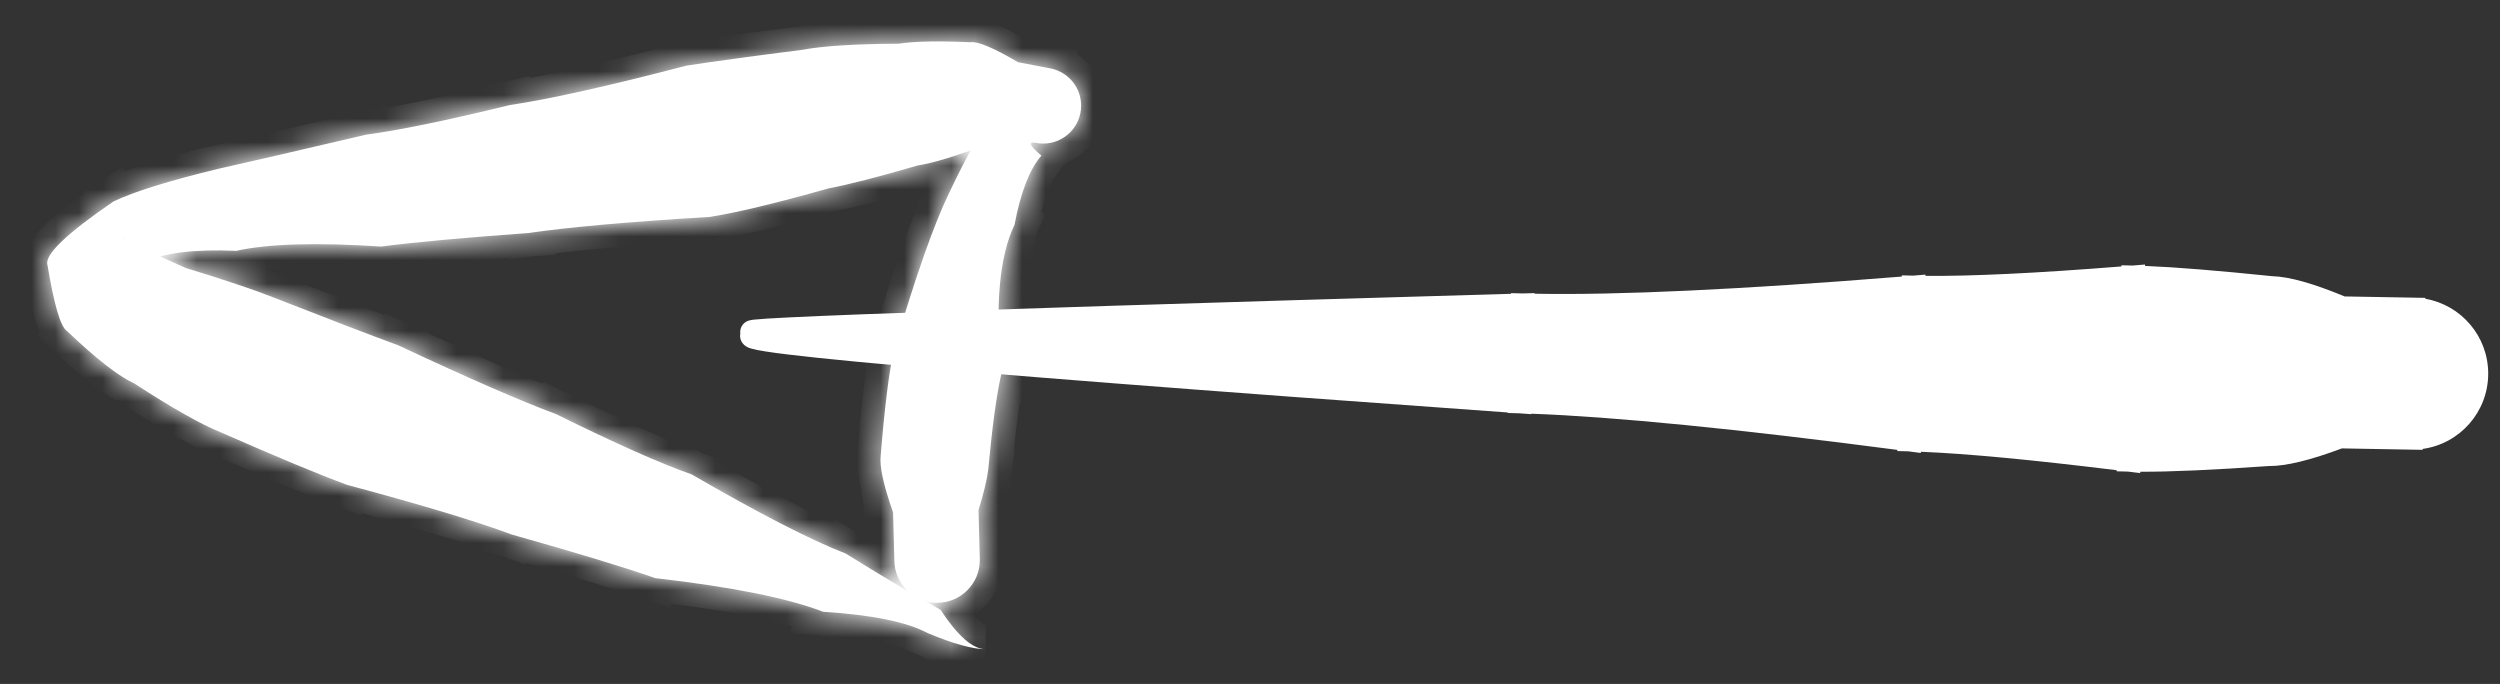 <svg width="106" height="29" viewBox="0 0 106 29" fill="none" xmlns="http://www.w3.org/2000/svg">
  <rect x="0" y="0" width="106" height="29" fill="#333333" stroke="none"/>
  <path d="M63.927 17.489L63.926 17.511L64.415 17.524L64.925 17.561L64.926 17.541C68.46 17.672 73.63 18.182 80.446 19.075L80.445 19.125L80.918 19.137L81.443 19.206L81.445 19.155C83.381 19.233 86.146 19.493 89.748 19.937L89.747 19.984L90.222 19.995L90.746 20.061L90.747 20.002C92.048 20.006 93.865 19.924 96.192 19.76C96.94 19.768 97.99 19.5 99.298 19.012L102.211 19.064C102.217 19.064 102.222 19.064 102.228 19.064L102.72 19.073L102.721 19.034C104.291 18.818 105.5 17.471 105.5 15.842C105.5 14.252 104.349 12.931 102.834 12.668L102.835 12.629L102.344 12.621C102.339 12.62 102.333 12.62 102.328 12.62L99.413 12.569C98.124 12.035 97.085 11.729 96.338 11.71C94.041 11.473 92.242 11.327 90.948 11.275L90.95 11.216L90.422 11.259L89.949 11.248L89.948 11.297C86.34 11.584 83.573 11.716 81.638 11.697L81.639 11.644L81.111 11.687L80.638 11.675L80.637 11.726C73.789 12.278 68.603 12.52 65.069 12.454L65.069 12.428L64.554 12.442L64.069 12.429L64.068 12.457C50.734 12.843 41.54 13.134 36.486 13.329C33.942 13.427 32.422 13.501 31.963 13.553C31.909 13.559 31.841 13.568 31.783 13.583C31.767 13.587 31.739 13.594 31.708 13.607L31.706 13.607C31.688 13.615 31.602 13.649 31.524 13.73C31.479 13.778 31.407 13.872 31.389 14.013C31.383 14.059 31.384 14.103 31.389 14.144C31.372 14.235 31.38 14.326 31.409 14.409C31.469 14.581 31.6 14.665 31.632 14.685C31.72 14.741 31.82 14.771 31.877 14.787C32.136 14.859 32.656 14.939 33.391 15.028C34.141 15.12 35.155 15.226 36.429 15.347C41.467 15.825 50.635 16.54 63.927 17.489Z" fill="white" />
  <mask id="path-2-outside-1" maskUnits="userSpaceOnUse" x="0.84" y="0.526" width="46" height="28" fill="black">
    <path d="M41.795 27.526C41.248 27.526 40.609 26.968 39.877 25.852L39.341 26.847C40.431 27.3 41.248 27.526 41.795 27.526ZM39.877 25.852C38.998 25.379 37.658 24.585 35.858 23.471L34.899 25.939C36.981 26.071 38.462 26.373 39.341 26.847L39.877 25.852ZM35.858 23.471C34.375 22.895 32.197 21.776 29.324 20.114L27.783 24.512C31.044 24.887 33.416 25.363 34.899 25.939L35.858 23.471ZM29.324 20.114C28.015 19.655 26.105 18.806 23.594 17.566L21.697 22.663C24.445 23.437 26.474 24.054 27.783 24.512L29.324 20.114ZM23.594 17.566C22.091 17.007 19.856 16.033 16.89 14.643L14.716 20.558C17.867 21.402 20.194 22.103 21.697 22.663L23.594 17.566ZM16.89 14.643C15.711 14.21 13.961 13.539 11.642 12.63L9.362 18.331C11.752 19.383 13.537 20.125 14.716 20.558L16.89 14.643ZM11.642 12.63C10.81 12.297 9.558 11.876 7.885 11.367L5.689 16.255C7.305 17.306 8.53 17.998 9.362 18.331L11.642 12.63ZM7.885 11.367C7.237 11.076 6.357 10.678 5.246 10.174L2.843 14.039C4.092 15.225 5.041 15.964 5.689 16.255L7.885 11.367ZM5.246 10.174C4.975 10.005 4.956 10.019 5.188 10.215L2.013 11.237C2.295 12.936 2.572 13.87 2.843 14.039L5.246 10.174ZM5.188 10.215C5.05 9.788 5.342 10.094 6.063 11.135L4.811 8.543C2.808 9.912 1.875 10.81 2.013 11.237L5.188 10.215ZM6.063 11.135C6.914 10.724 8.232 10.557 10.018 10.636L9.239 7.162C7.138 7.671 5.662 8.132 4.811 8.543L6.063 11.135ZM10.018 10.636C11.364 10.334 13.411 10.274 16.159 10.454L15.535 5.708C12.684 6.376 10.585 6.86 9.239 7.162L10.018 10.636ZM16.159 10.454C17.52 10.275 19.607 10.083 22.419 9.879L21.616 4.455C18.923 5.112 16.895 5.529 15.535 5.708L16.159 10.454ZM22.419 9.879C24.089 9.632 26.647 9.405 30.095 9.197L29.1 2.785C25.78 3.651 23.286 4.208 21.616 4.455L22.419 9.879ZM30.095 9.197C31.197 9.026 32.876 8.623 35.133 7.987L34.022 2.112C31.843 2.39 30.202 2.614 29.1 2.785L30.095 9.197ZM35.133 7.987C35.993 7.824 37.252 7.501 38.912 7.016L38.104 1.853C36.243 1.863 34.882 1.95 34.022 2.112L35.133 7.987ZM38.912 7.016C39.569 6.913 40.545 6.616 41.84 6.124L41.148 1.791C39.776 1.73 38.761 1.75 38.104 1.853L38.912 7.016ZM41.84 6.124C42.142 6.076 42.383 5.967 42.562 5.799L43.164 2.638C42.123 2.025 41.451 1.743 41.148 1.791L41.84 6.124L42.623 4.479C42.623 5.367 43.343 6.088 44.231 6.088C45.12 6.088 45.84 5.367 45.84 4.479C45.84 3.591 45.12 2.871 44.231 2.871C43.343 2.871 42.623 3.591 42.623 4.479L41.84 6.124ZM42.562 5.799L43.931 6.059L44.532 2.899L43.164 2.638L42.562 5.799ZM44.532 2.899C44.175 2.831 43.38 3.487 42.148 4.868L44.154 6.597C43.647 6.17 43.573 5.991 43.931 6.059L44.532 2.899ZM42.148 4.868C41.648 5.448 41.012 6.555 40.24 8.188L43.014 9.538C43.274 8.157 43.654 7.177 44.154 6.597L42.148 4.868ZM40.24 8.188C39.601 9.502 38.821 11.718 37.902 14.836L42.455 15.854C42.188 12.957 42.374 10.852 43.014 9.538L40.24 8.188ZM37.902 14.836C37.696 15.759 37.509 17.25 37.342 19.309L41.902 19.904C42.065 18.127 42.249 16.777 42.455 15.854L37.902 14.836ZM37.342 19.309C37.283 19.761 37.458 20.566 37.866 21.725L41.489 21.628C41.705 20.931 41.843 20.356 41.902 19.904L37.342 19.309L37.921 23.746C37.921 24.747 38.732 25.558 39.733 25.558C40.733 25.558 41.544 24.747 41.544 23.746C41.544 22.746 40.733 21.934 39.733 21.934C38.732 21.934 37.921 22.746 37.921 23.746L37.342 19.309ZM37.866 21.725L37.922 23.795L41.544 23.698L41.489 21.628L37.866 21.725Z" />
  </mask>
  <path d="M41.795 27.526C41.248 27.526 40.609 26.968 39.877 25.852L39.341 26.847C40.431 27.3 41.248 27.526 41.795 27.526ZM39.877 25.852C38.998 25.379 37.658 24.585 35.858 23.471L34.899 25.939C36.981 26.071 38.462 26.373 39.341 26.847L39.877 25.852ZM35.858 23.471C34.375 22.895 32.197 21.776 29.324 20.114L27.783 24.512C31.044 24.887 33.416 25.363 34.899 25.939L35.858 23.471ZM29.324 20.114C28.015 19.655 26.105 18.806 23.594 17.566L21.697 22.663C24.445 23.437 26.474 24.054 27.783 24.512L29.324 20.114ZM23.594 17.566C22.091 17.007 19.856 16.033 16.89 14.643L14.716 20.558C17.867 21.402 20.194 22.103 21.697 22.663L23.594 17.566ZM16.89 14.643C15.711 14.21 13.961 13.539 11.642 12.63L9.362 18.331C11.752 19.383 13.537 20.125 14.716 20.558L16.89 14.643ZM11.642 12.63C10.81 12.297 9.558 11.876 7.885 11.367L5.689 16.255C7.305 17.306 8.53 17.998 9.362 18.331L11.642 12.63ZM7.885 11.367C7.237 11.076 6.357 10.678 5.246 10.174L2.843 14.039C4.092 15.225 5.041 15.964 5.689 16.255L7.885 11.367ZM5.246 10.174C4.975 10.005 4.956 10.019 5.188 10.215L2.013 11.237C2.295 12.936 2.572 13.87 2.843 14.039L5.246 10.174ZM5.188 10.215C5.05 9.788 5.342 10.094 6.063 11.135L4.811 8.543C2.808 9.912 1.875 10.81 2.013 11.237L5.188 10.215ZM6.063 11.135C6.914 10.724 8.232 10.557 10.018 10.636L9.239 7.162C7.138 7.671 5.662 8.132 4.811 8.543L6.063 11.135ZM10.018 10.636C11.364 10.334 13.411 10.274 16.159 10.454L15.535 5.708C12.684 6.376 10.585 6.86 9.239 7.162L10.018 10.636ZM16.159 10.454C17.52 10.275 19.607 10.083 22.419 9.879L21.616 4.455C18.923 5.112 16.895 5.529 15.535 5.708L16.159 10.454ZM22.419 9.879C24.089 9.632 26.647 9.405 30.095 9.197L29.1 2.785C25.78 3.651 23.286 4.208 21.616 4.455L22.419 9.879ZM30.095 9.197C31.197 9.026 32.876 8.623 35.133 7.987L34.022 2.112C31.843 2.39 30.202 2.614 29.1 2.785L30.095 9.197ZM35.133 7.987C35.993 7.824 37.252 7.501 38.912 7.016L38.104 1.853C36.243 1.863 34.882 1.95 34.022 2.112L35.133 7.987ZM38.912 7.016C39.569 6.913 40.545 6.616 41.84 6.124L41.148 1.791C39.776 1.73 38.761 1.75 38.104 1.853L38.912 7.016ZM41.84 6.124C42.142 6.076 42.383 5.967 42.562 5.799L43.164 2.638C42.123 2.025 41.451 1.743 41.148 1.791L41.84 6.124L42.623 4.479C42.623 5.367 43.343 6.088 44.231 6.088C45.12 6.088 45.84 5.367 45.84 4.479C45.84 3.591 45.12 2.871 44.231 2.871C43.343 2.871 42.623 3.591 42.623 4.479L41.84 6.124ZM42.562 5.799L43.931 6.059L44.532 2.899L43.164 2.638L42.562 5.799ZM44.532 2.899C44.175 2.831 43.38 3.487 42.148 4.868L44.154 6.597C43.647 6.17 43.573 5.991 43.931 6.059L44.532 2.899ZM42.148 4.868C41.648 5.448 41.012 6.555 40.24 8.188L43.014 9.538C43.274 8.157 43.654 7.177 44.154 6.597L42.148 4.868ZM40.24 8.188C39.601 9.502 38.821 11.718 37.902 14.836L42.455 15.854C42.188 12.957 42.374 10.852 43.014 9.538L40.24 8.188ZM37.902 14.836C37.696 15.759 37.509 17.25 37.342 19.309L41.902 19.904C42.065 18.127 42.249 16.777 42.455 15.854L37.902 14.836ZM37.342 19.309C37.283 19.761 37.458 20.566 37.866 21.725L41.489 21.628C41.705 20.931 41.843 20.356 41.902 19.904L37.342 19.309L37.921 23.746C37.921 24.747 38.732 25.558 39.733 25.558C40.733 25.558 41.544 24.747 41.544 23.746C41.544 22.746 40.733 21.934 39.733 21.934C38.732 21.934 37.921 22.746 37.921 23.746L37.342 19.309ZM37.866 21.725L37.922 23.795L41.544 23.698L41.489 21.628L37.866 21.725Z" fill="white" />
  <path d="M39.877 25.852L40.713 25.303L39.792 23.9L38.996 25.378L39.877 25.852ZM39.341 26.847L38.461 26.373L37.937 27.346L38.957 27.77L39.341 26.847ZM39.877 25.852L40.757 26.326L41.231 25.446L40.351 24.972L39.877 25.852ZM35.858 23.471L36.385 22.621L35.362 21.988L34.926 23.109L35.858 23.471ZM34.899 25.939L33.967 25.577L33.472 26.851L34.836 26.938L34.899 25.939ZM39.341 26.847L38.867 27.727L39.748 28.201L40.222 27.321L39.341 26.847ZM35.858 23.471L36.791 23.834L37.153 22.901L36.221 22.539L35.858 23.471ZM29.324 20.114L29.825 19.248L28.78 18.644L28.381 19.783L29.324 20.114ZM27.783 24.512L26.839 24.181L26.425 25.363L27.669 25.506L27.783 24.512ZM34.899 25.939L34.537 26.872L35.469 27.234L35.831 26.302L34.899 25.939ZM29.324 20.114L30.268 20.445L30.599 19.501L29.655 19.171L29.324 20.114ZM23.594 17.566L24.036 16.67L23.043 16.179L22.656 17.218L23.594 17.566ZM21.697 22.663L20.76 22.314L20.381 23.331L21.426 23.625L21.697 22.663ZM27.783 24.512L27.452 25.456L28.396 25.787L28.727 24.843L27.783 24.512ZM23.594 17.566L24.531 17.915L24.88 16.978L23.942 16.629L23.594 17.566ZM16.89 14.643L17.314 13.737L16.327 13.275L15.951 14.298L16.89 14.643ZM14.716 20.558L13.778 20.214L13.4 21.241L14.458 21.524L14.716 20.558ZM21.697 22.663L21.348 23.6L22.285 23.949L22.634 23.011L21.697 22.663ZM16.89 14.643L17.828 14.988L18.173 14.049L17.235 13.704L16.89 14.643ZM11.642 12.63L12.007 11.699L11.082 11.336L10.713 12.258L11.642 12.63ZM9.362 18.331L8.433 17.959L8.074 18.857L8.959 19.246L9.362 18.331ZM14.716 20.558L14.371 21.497L15.31 21.842L15.655 20.903L14.716 20.558ZM11.642 12.63L12.57 13.001L12.942 12.073L12.013 11.701L11.642 12.63ZM7.885 11.367L8.176 10.41L7.334 10.154L6.973 10.957L7.885 11.367ZM5.689 16.255L4.777 15.845L4.426 16.627L5.144 17.093L5.689 16.255ZM9.362 18.331L8.99 19.259L9.919 19.631L10.29 18.702L9.362 18.331ZM7.885 11.367L8.797 11.777L9.207 10.865L8.295 10.455L7.885 11.367ZM5.246 10.174L5.659 9.263L4.86 8.9L4.397 9.646L5.246 10.174ZM2.843 14.039L1.994 13.511L1.564 14.203L2.154 14.764L2.843 14.039ZM5.689 16.255L5.279 17.167L6.191 17.577L6.601 16.665L5.689 16.255ZM5.246 10.174L6.095 10.701L6.623 9.852L5.774 9.324L5.246 10.174ZM5.188 10.215L5.494 11.167L7.209 10.614L5.833 9.451L5.188 10.215ZM2.013 11.237L1.706 10.286L0.885 10.55L1.026 11.402L2.013 11.237ZM2.843 14.039L2.315 14.888L3.164 15.416L3.692 14.567L2.843 14.039ZM5.188 10.215L5.494 11.167L6.446 10.86L6.139 9.908L5.188 10.215ZM6.063 11.135L5.241 11.704L6.964 10.7L6.063 11.135ZM4.811 8.543L5.712 8.108L5.206 7.062L4.247 7.717L4.811 8.543ZM2.013 11.237L1.061 11.544L1.367 12.496L2.319 12.189L2.013 11.237ZM6.063 11.135L5.163 11.57L5.598 12.47L6.498 12.035L6.063 11.135ZM10.018 10.636L9.974 11.635L11.28 11.693L10.994 10.417L10.018 10.636ZM9.239 7.162L10.215 6.943L9.992 5.95L9.003 6.19L9.239 7.162ZM4.811 8.543L4.376 7.642L3.476 8.077L3.911 8.978L4.811 8.543ZM10.018 10.636L9.042 10.855L9.261 11.831L10.237 11.612L10.018 10.636ZM16.159 10.454L16.094 11.451L17.309 11.531L17.151 10.323L16.159 10.454ZM15.535 5.708L16.526 5.578L16.382 4.483L15.307 4.735L15.535 5.708ZM9.239 7.162L9.02 6.186L8.044 6.405L8.263 7.381L9.239 7.162ZM16.159 10.454L15.168 10.584L15.298 11.576L16.29 11.445L16.159 10.454ZM22.419 9.879L22.492 10.877L23.567 10.799L23.409 9.733L22.419 9.879ZM21.616 4.455L22.606 4.309L22.445 3.224L21.38 3.484L21.616 4.455ZM15.535 5.708L15.404 4.717L14.413 4.847L14.543 5.839L15.535 5.708ZM22.419 9.879L21.43 10.026L21.577 11.015L22.566 10.868L22.419 9.879ZM30.095 9.197L30.155 10.195L31.252 10.129L31.083 9.043L30.095 9.197ZM29.1 2.785L30.088 2.632L29.918 1.538L28.848 1.817L29.1 2.785ZM21.616 4.455L21.47 3.466L20.481 3.613L20.627 4.602L21.616 4.455ZM30.095 9.197L29.107 9.35L29.26 10.338L30.248 10.185L30.095 9.197ZM35.133 7.987L35.404 8.95L36.285 8.701L36.115 7.801L35.133 7.987ZM34.022 2.112L35.005 1.927L34.83 1.001L33.896 1.12L34.022 2.112ZM29.1 2.785L28.947 1.797L27.959 1.95L28.112 2.938L29.1 2.785ZM35.133 7.987L34.15 8.173L34.336 9.155L35.318 8.97L35.133 7.987ZM38.912 7.016L39.193 7.975L40.036 7.729L39.9 6.861L38.912 7.016ZM38.104 1.853L39.092 1.698L38.959 0.848L38.099 0.853L38.104 1.853ZM34.022 2.112L33.836 1.13L32.854 1.315L33.039 2.298L34.022 2.112ZM38.912 7.016L37.924 7.17L38.079 8.158L39.067 8.004L38.912 7.016ZM41.84 6.124L42.195 7.059L42.955 6.77L42.827 5.967L41.84 6.124ZM41.148 1.791L42.136 1.634L42.008 0.829L41.194 0.792L41.148 1.791ZM38.104 1.853L37.949 0.865L36.961 1.02L37.116 2.008L38.104 1.853ZM41.84 6.124L40.852 6.282L41.01 7.269L41.997 7.112L41.84 6.124ZM42.562 5.799L43.249 6.525L43.484 6.303L43.544 5.986L42.562 5.799ZM43.164 2.638L44.146 2.825L44.278 2.134L43.671 1.777L43.164 2.638ZM41.148 1.791L40.991 0.804L40.003 0.961L40.161 1.949L41.148 1.791ZM42.623 4.479L43.623 4.479L41.72 4.049L42.623 4.479ZM44.231 6.088L44.231 5.088L44.231 6.088ZM45.84 4.479L46.84 4.479L45.84 4.479ZM42.623 4.479L43.526 4.909L43.623 4.705L43.623 4.479L42.623 4.479ZM42.562 5.799L41.58 5.612L41.392 6.594L42.375 6.781L42.562 5.799ZM43.931 6.059L43.743 7.042L44.726 7.229L44.913 6.246L43.931 6.059ZM44.532 2.899L45.515 3.086L45.702 2.104L44.719 1.917L44.532 2.899ZM43.164 2.638L43.351 1.656L42.368 1.469L42.181 2.451L43.164 2.638ZM44.532 2.899L45.515 3.086L45.702 2.104L44.719 1.917L44.532 2.899ZM42.148 4.868L41.402 4.203L40.725 4.962L41.495 5.626L42.148 4.868ZM44.154 6.597L43.509 7.362L44.806 5.84L44.154 6.597ZM43.931 6.059L43.743 7.042L44.726 7.229L44.913 6.246L43.931 6.059ZM42.148 4.868L42.801 4.111L42.044 3.458L41.391 4.215L42.148 4.868ZM40.24 8.188L39.336 7.76L38.914 8.654L39.803 9.087L40.24 8.188ZM43.014 9.538L42.576 10.437L43.755 11.01L43.997 9.723L43.014 9.538ZM44.154 6.597L44.911 7.25L45.564 6.492L44.806 5.84L44.154 6.597ZM40.24 8.188L40.678 7.289L39.779 6.851L39.341 7.75L40.24 8.188ZM37.902 14.836L36.943 14.553L36.64 15.579L37.684 15.812L37.902 14.836ZM42.455 15.854L42.237 16.83L43.577 17.129L43.451 15.762L42.455 15.854ZM43.014 9.538L43.913 9.975L44.351 9.076L43.452 8.639L43.014 9.538ZM37.902 14.836L38.12 13.86L37.144 13.642L36.926 14.618L37.902 14.836ZM37.342 19.309L36.346 19.228L36.269 20.177L37.213 20.301L37.342 19.309ZM41.902 19.904L41.772 20.896L42.803 21.031L42.898 19.996L41.902 19.904ZM42.455 15.854L43.431 16.072L43.649 15.096L42.673 14.878L42.455 15.854ZM37.342 19.309L37.472 18.318L36.48 18.188L36.351 19.18L37.342 19.309ZM37.866 21.725L36.923 22.057L37.165 22.744L37.893 22.725L37.866 21.725ZM41.489 21.628L41.515 22.628L42.231 22.609L42.444 21.925L41.489 21.628ZM41.902 19.904L42.893 20.034L43.023 19.042L42.031 18.913L41.902 19.904ZM37.921 23.746L38.921 23.746L38.921 23.681L38.913 23.617L37.921 23.746ZM39.733 25.558L39.733 26.558L39.733 25.558ZM39.733 21.934L39.733 22.934L39.733 21.934ZM37.921 23.746L36.929 23.876L38.921 23.746L37.921 23.746ZM37.866 21.725L37.84 20.725L36.84 20.752L36.867 21.752L37.866 21.725ZM37.922 23.795L36.922 23.821L36.949 24.821L37.949 24.794L37.922 23.795ZM41.544 23.698L41.571 24.697L42.57 24.671L42.544 23.671L41.544 23.698ZM41.489 21.628L42.488 21.601L42.461 20.602L41.462 20.628L41.489 21.628ZM41.795 26.526C41.866 26.526 41.797 26.559 41.563 26.354C41.34 26.159 41.054 25.824 40.713 25.303L39.041 26.401C39.432 26.997 39.832 27.498 40.248 27.861C40.653 28.215 41.177 28.526 41.795 28.526L41.795 26.526ZM38.996 25.378L38.461 26.373L40.222 27.321L40.757 26.326L38.996 25.378ZM38.957 27.77C40.06 28.229 41.035 28.526 41.795 28.526L41.795 26.526C41.462 26.526 40.802 26.371 39.725 25.923L38.957 27.77ZM40.351 24.972C39.5 24.513 38.182 23.733 36.385 22.621L35.332 24.322C37.135 25.437 38.495 26.244 39.403 26.733L40.351 24.972ZM34.926 23.109L33.967 25.577L35.831 26.302L36.791 23.834L34.926 23.109ZM34.836 26.938C36.898 27.068 38.191 27.363 38.867 27.727L39.815 25.966C38.733 25.383 37.065 25.074 34.962 24.942L34.836 26.938ZM40.222 27.321L40.757 26.326L38.996 25.378L38.461 26.373L40.222 27.321ZM36.221 22.539C34.813 21.992 32.691 20.906 29.825 19.248L28.824 20.98C31.704 22.646 33.938 23.797 35.496 24.403L36.221 22.539ZM28.381 19.783L26.839 24.181L28.727 24.843L30.268 20.445L28.381 19.783ZM27.669 25.506C30.915 25.879 33.18 26.344 34.537 26.872L35.261 25.007C33.652 24.382 31.173 23.896 27.897 23.519L27.669 25.506ZM35.831 26.302L36.791 23.834L34.926 23.109L33.967 25.577L35.831 26.302ZM29.655 19.171C28.406 18.733 26.54 17.906 24.036 16.67L23.151 18.463C25.67 19.707 27.625 20.578 28.994 21.058L29.655 19.171ZM22.656 17.218L20.76 22.314L22.634 23.011L24.531 17.915L22.656 17.218ZM21.426 23.625C24.17 24.398 26.174 25.008 27.452 25.456L28.113 23.569C26.774 23.099 24.72 22.476 21.968 21.7L21.426 23.625ZM28.727 24.843L30.268 20.445L28.381 19.783L26.839 24.181L28.727 24.843ZM23.942 16.629C22.48 16.085 20.275 15.125 17.314 13.737L16.465 15.548C19.437 16.94 21.702 17.929 23.245 18.504L23.942 16.629ZM15.951 14.298L13.778 20.214L15.655 20.903L17.828 14.988L15.951 14.298ZM14.458 21.524C17.602 22.366 19.892 23.058 21.348 23.6L22.046 21.725C20.497 21.149 18.132 20.438 14.975 19.593L14.458 21.524ZM22.634 23.011L24.531 17.915L22.656 17.218L20.76 22.314L22.634 23.011ZM17.235 13.704C16.066 13.275 14.325 12.607 12.007 11.699L11.277 13.561C13.598 14.47 15.355 15.145 16.545 15.582L17.235 13.704ZM10.713 12.258L8.433 17.959L10.29 18.702L12.57 13.001L10.713 12.258ZM8.959 19.246C11.353 20.3 13.162 21.053 14.371 21.497L15.061 19.62C13.913 19.198 12.152 18.466 9.764 17.416L8.959 19.246ZM15.655 20.903L17.828 14.988L15.951 14.298L13.778 20.214L15.655 20.903ZM12.013 11.701C11.141 11.352 9.856 10.921 8.176 10.41L7.594 12.324C9.26 12.831 10.479 13.242 11.271 13.558L12.013 11.701ZM6.973 10.957L4.777 15.845L6.601 16.665L8.797 11.777L6.973 10.957ZM5.144 17.093C6.768 18.149 8.061 18.888 8.99 19.259L9.733 17.402C8.998 17.108 7.843 16.463 6.234 15.417L5.144 17.093ZM10.29 18.702L12.57 13.001L10.713 12.258L8.433 17.959L10.29 18.702ZM8.295 10.455C7.649 10.165 6.77 9.767 5.659 9.263L4.833 11.084C5.944 11.589 6.825 11.987 7.475 12.279L8.295 10.455ZM4.397 9.646L1.994 13.511L3.692 14.567L6.095 10.701L4.397 9.646ZM2.154 14.764C3.401 15.948 4.459 16.799 5.279 17.167L6.099 15.343C5.622 15.129 4.783 14.502 3.532 13.313L2.154 14.764ZM6.601 16.665L8.797 11.777L6.973 10.957L4.777 15.845L6.601 16.665ZM5.774 9.324C5.701 9.279 5.627 9.234 5.56 9.199C5.531 9.183 5.475 9.154 5.407 9.128C5.378 9.117 5.304 9.089 5.209 9.072C5.161 9.064 5.073 9.052 4.963 9.059C4.861 9.066 4.657 9.096 4.451 9.241C4.212 9.41 4.076 9.66 4.038 9.91C4.006 10.123 4.051 10.292 4.077 10.372C4.128 10.529 4.206 10.635 4.225 10.661C4.28 10.736 4.337 10.793 4.358 10.813C4.413 10.868 4.48 10.926 4.542 10.979L5.833 9.451C5.779 9.405 5.761 9.388 5.764 9.391C5.766 9.393 5.773 9.4 5.783 9.411C5.792 9.421 5.814 9.445 5.84 9.481C5.854 9.5 5.929 9.6 5.978 9.752C6.004 9.83 6.048 9.997 6.016 10.208C5.979 10.457 5.843 10.706 5.606 10.874C5.401 11.019 5.199 11.048 5.099 11.055C4.991 11.062 4.906 11.05 4.861 11.042C4.772 11.026 4.707 11.001 4.687 10.994C4.66 10.983 4.641 10.974 4.633 10.971C4.629 10.969 4.625 10.967 4.623 10.966C4.621 10.965 4.62 10.964 4.62 10.964C4.62 10.964 4.622 10.965 4.627 10.968C4.632 10.971 4.639 10.975 4.648 10.98C4.666 10.99 4.689 11.005 4.718 11.023L5.774 9.324ZM4.881 9.263L1.706 10.286L2.319 12.189L5.494 11.167L4.881 9.263ZM1.026 11.402C1.17 12.266 1.318 12.971 1.473 13.496C1.551 13.757 1.639 14.004 1.743 14.214C1.83 14.389 2.001 14.692 2.315 14.888L3.371 13.189C3.55 13.301 3.584 13.424 3.534 13.324C3.502 13.258 3.452 13.134 3.391 12.928C3.27 12.519 3.138 11.908 2.999 11.073L1.026 11.402ZM3.692 14.567L6.095 10.701L4.397 9.646L1.994 13.511L3.692 14.567ZM6.139 9.908C6.128 9.874 6.141 9.903 6.148 9.966C6.152 9.995 6.162 10.085 6.144 10.204C6.128 10.308 6.064 10.598 5.781 10.82C5.464 11.068 5.122 11.043 4.951 11.002C4.794 10.964 4.69 10.897 4.659 10.876C4.588 10.828 4.556 10.79 4.579 10.814C4.663 10.902 4.873 11.174 5.241 11.704L6.885 10.565C6.532 10.055 6.236 9.654 6.028 9.435C5.977 9.382 5.886 9.29 5.769 9.212C5.715 9.176 5.591 9.098 5.418 9.057C5.231 9.012 4.875 8.989 4.549 9.244C4.256 9.474 4.186 9.776 4.167 9.899C4.146 10.038 4.156 10.153 4.164 10.212C4.179 10.336 4.212 10.449 4.236 10.521L6.139 9.908ZM6.964 10.7L5.712 8.108L3.911 8.978L5.163 11.57L6.964 10.7ZM4.247 7.717C3.232 8.411 2.443 9.015 1.915 9.523C1.655 9.773 1.418 10.039 1.253 10.314C1.107 10.557 0.891 11.018 1.061 11.544L2.964 10.931C3.065 11.243 2.915 11.431 2.968 11.343C3.001 11.287 3.096 11.162 3.303 10.964C3.708 10.573 4.387 10.044 5.375 9.368L4.247 7.717ZM2.319 12.189L5.494 11.167L4.881 9.263L1.706 10.286L2.319 12.189ZM6.498 12.035C7.119 11.735 8.231 11.558 9.974 11.635L10.062 9.637C8.234 9.557 6.709 9.712 5.628 10.234L6.498 12.035ZM10.994 10.417L10.215 6.943L8.263 7.381L9.042 10.855L10.994 10.417ZM9.003 6.19C6.899 6.701 5.331 7.181 4.376 7.642L5.246 9.443C5.993 9.083 7.378 8.642 9.475 8.134L9.003 6.19ZM3.911 8.978L5.163 11.57L6.964 10.7L5.712 8.108L3.911 8.978ZM10.237 11.612C11.438 11.343 13.366 11.273 16.094 11.451L16.224 9.456C13.456 9.274 11.291 9.326 9.799 9.66L10.237 11.612ZM17.151 10.323L16.526 5.578L14.543 5.839L15.168 10.584L17.151 10.323ZM15.307 4.735C12.457 5.402 10.362 5.885 9.02 6.186L9.458 8.138C10.809 7.835 12.912 7.349 15.763 6.682L15.307 4.735ZM8.263 7.381L9.042 10.855L10.994 10.417L10.215 6.943L8.263 7.381ZM16.29 11.445C17.62 11.27 19.683 11.08 22.492 10.877L22.347 8.882C19.531 9.086 17.42 9.279 16.029 9.462L16.29 11.445ZM23.409 9.733L22.606 4.309L20.627 4.602L21.43 10.026L23.409 9.733ZM21.38 3.484C18.693 4.138 16.709 4.545 15.404 4.717L15.665 6.7C17.082 6.513 19.152 6.085 21.853 5.427L21.38 3.484ZM14.543 5.839L15.168 10.584L17.151 10.323L16.526 5.578L14.543 5.839ZM22.566 10.868C24.19 10.628 26.713 10.402 30.155 10.195L30.035 8.199C26.582 8.407 23.987 8.636 22.273 8.89L22.566 10.868ZM31.083 9.043L30.088 2.632L28.112 2.938L29.107 9.35L31.083 9.043ZM28.848 1.817C25.535 2.682 23.083 3.227 21.47 3.466L21.763 5.445C23.488 5.189 26.026 4.621 29.352 3.753L28.848 1.817ZM20.627 4.602L21.43 10.026L23.409 9.733L22.606 4.309L20.627 4.602ZM30.248 10.185C31.413 10.004 33.141 9.587 35.404 8.95L34.861 7.024C32.611 7.658 30.98 8.047 29.942 8.209L30.248 10.185ZM36.115 7.801L35.005 1.927L33.039 2.298L34.15 8.173L36.115 7.801ZM33.896 1.12C31.714 1.398 30.062 1.624 28.947 1.797L29.253 3.773C30.341 3.604 31.971 3.381 34.148 3.104L33.896 1.12ZM28.112 2.938L29.107 9.35L31.083 9.043L30.088 2.632L28.112 2.938ZM35.318 8.97C36.228 8.798 37.526 8.463 39.193 7.975L38.632 6.056C36.979 6.539 35.757 6.851 34.947 7.004L35.318 8.97ZM39.9 6.861L39.092 1.698L37.116 2.008L37.924 7.17L39.9 6.861ZM38.099 0.853C36.228 0.863 34.791 0.949 33.836 1.13L34.208 3.095C34.973 2.95 36.257 2.863 38.11 2.853L38.099 0.853ZM33.039 2.298L34.15 8.173L36.115 7.801L35.005 1.927L33.039 2.298ZM39.067 8.004C39.832 7.884 40.889 7.555 42.195 7.059L41.485 5.189C40.201 5.677 39.306 5.942 38.758 6.028L39.067 8.004ZM42.827 5.967L42.136 1.634L40.161 1.949L40.852 6.282L42.827 5.967ZM41.194 0.792C39.809 0.73 38.711 0.746 37.949 0.865L38.259 2.841C38.812 2.754 39.743 2.729 41.103 2.79L41.194 0.792ZM37.116 2.008L37.924 7.17L39.9 6.861L39.092 1.698L37.116 2.008ZM41.997 7.112C42.449 7.04 42.891 6.863 43.249 6.525L41.875 5.072C41.875 5.072 41.835 5.112 41.682 5.137L41.997 7.112ZM43.544 5.986L44.146 2.825L42.181 2.451L41.58 5.612L43.544 5.986ZM43.671 1.777C43.134 1.46 42.662 1.211 42.267 1.045C42.069 0.962 41.87 0.891 41.678 0.845C41.499 0.802 41.253 0.762 40.991 0.804L41.306 2.779C41.195 2.797 41.146 2.774 41.211 2.79C41.263 2.802 41.353 2.831 41.492 2.889C41.768 3.005 42.153 3.204 42.656 3.5L43.671 1.777ZM40.161 1.949L40.852 6.282L42.827 5.967L42.136 1.634L40.161 1.949ZM42.743 6.554L43.526 4.909L41.72 4.049L40.937 5.694L42.743 6.554ZM41.623 4.479C41.623 5.92 42.791 7.088 44.231 7.088L44.231 5.088C43.895 5.088 43.623 4.815 43.623 4.479L41.623 4.479ZM44.231 7.088C45.672 7.088 46.84 5.92 46.84 4.479L44.84 4.479C44.84 4.815 44.567 5.088 44.231 5.088L44.231 7.088ZM46.84 4.479C46.84 3.038 45.672 1.871 44.231 1.871L44.231 3.871C44.567 3.871 44.84 4.143 44.84 4.479L46.84 4.479ZM44.231 1.871C42.791 1.871 41.623 3.038 41.623 4.479L43.623 4.479C43.623 4.143 43.895 3.871 44.231 3.871L44.231 1.871ZM41.72 4.049L40.937 5.694L42.743 6.554L43.526 4.909L41.72 4.049ZM42.375 6.781L43.743 7.042L44.118 5.077L42.749 4.816L42.375 6.781ZM44.913 6.246L45.515 3.086L43.55 2.712L42.948 5.872L44.913 6.246ZM44.719 1.917L43.351 1.656L42.977 3.621L44.345 3.881L44.719 1.917ZM42.181 2.451L41.58 5.612L43.544 5.986L44.146 2.825L42.181 2.451ZM44.719 1.917C44.298 1.836 43.933 1.988 43.727 2.093C43.492 2.213 43.257 2.383 43.031 2.569C42.575 2.946 42.029 3.499 41.402 4.203L42.894 5.534C43.498 4.857 43.966 4.391 44.305 4.111C44.476 3.97 44.584 3.901 44.637 3.874C44.719 3.832 44.588 3.928 44.345 3.881L44.719 1.917ZM41.495 5.626L43.501 7.355L44.806 5.84L42.801 4.111L41.495 5.626ZM44.798 5.832C44.685 5.737 44.615 5.671 44.577 5.631C44.514 5.566 44.584 5.619 44.642 5.759C44.671 5.831 44.757 6.064 44.672 6.362C44.569 6.72 44.302 6.909 44.109 6.985C43.947 7.049 43.819 7.046 43.792 7.045C43.75 7.044 43.73 7.039 43.743 7.042L44.118 5.077C44.041 5.062 43.946 5.048 43.842 5.046C43.752 5.043 43.574 5.046 43.378 5.124C43.149 5.213 42.86 5.425 42.749 5.812C42.655 6.139 42.746 6.409 42.794 6.526C42.89 6.755 43.051 6.93 43.133 7.015C43.24 7.127 43.369 7.244 43.509 7.362L44.798 5.832ZM44.913 6.246L45.515 3.086L43.55 2.712L42.948 5.872L44.913 6.246ZM41.391 4.215C40.793 4.908 40.109 6.126 39.336 7.76L41.145 8.615C41.916 6.983 42.503 5.989 42.906 5.521L41.391 4.215ZM39.803 9.087L42.576 10.437L43.452 8.639L40.678 7.289L39.803 9.087ZM43.997 9.723C44.247 8.393 44.587 7.626 44.911 7.25L43.396 5.944C42.721 6.728 42.3 7.922 42.031 9.353L43.997 9.723ZM44.806 5.84L42.801 4.111L41.495 5.626L43.501 7.355L44.806 5.84ZM39.341 7.75C38.663 9.145 37.864 11.43 36.943 14.553L38.861 15.119C39.779 12.005 40.539 9.859 41.14 8.625L39.341 7.75ZM37.684 15.812L42.237 16.83L42.673 14.878L38.12 13.86L37.684 15.812ZM43.451 15.762C43.187 12.899 43.4 11.029 43.913 9.975L42.115 9.1C41.349 10.674 41.189 13.015 41.459 15.946L43.451 15.762ZM43.452 8.639L40.678 7.289L39.803 9.087L42.576 10.437L43.452 8.639ZM36.926 14.618C36.703 15.614 36.513 17.164 36.346 19.228L38.339 19.39C38.505 17.336 38.688 15.904 38.878 15.054L36.926 14.618ZM37.213 20.301L41.772 20.896L42.031 18.913L37.472 18.318L37.213 20.301ZM42.898 19.996C43.059 18.23 43.239 16.931 43.431 16.072L41.479 15.636C41.259 16.622 41.07 18.023 40.906 19.813L42.898 19.996ZM42.673 14.878L38.12 13.86L37.684 15.812L42.237 16.83L42.673 14.878ZM36.351 19.18C36.299 19.577 36.357 20.024 36.452 20.464C36.551 20.922 36.711 21.456 36.923 22.057L38.81 21.393C38.613 20.835 38.482 20.387 38.406 20.04C38.327 19.674 38.327 19.493 38.334 19.439L36.351 19.18ZM37.893 22.725L41.515 22.628L41.462 20.628L37.84 20.725L37.893 22.725ZM42.444 21.925C42.668 21.201 42.824 20.566 42.893 20.034L40.91 19.775C40.862 20.147 40.742 20.66 40.533 21.331L42.444 21.925ZM42.031 18.913L37.472 18.318L37.213 20.301L41.772 20.896L42.031 18.913ZM36.351 19.439L36.929 23.876L38.913 23.617L38.334 19.18L36.351 19.439ZM36.921 23.746C36.921 25.299 38.18 26.558 39.733 26.558L39.733 24.558C39.285 24.558 38.921 24.195 38.921 23.746L36.921 23.746ZM39.733 26.558C41.286 26.558 42.544 25.299 42.544 23.746L40.544 23.746C40.544 24.195 40.181 24.558 39.733 24.558L39.733 26.558ZM42.544 23.746C42.544 22.193 41.286 20.934 39.733 20.934L39.733 22.934C40.181 22.934 40.544 23.298 40.544 23.746L42.544 23.746ZM39.733 20.934C38.18 20.934 36.921 22.193 36.921 23.746L38.921 23.746C38.921 23.298 39.285 22.934 39.733 22.934L39.733 20.934ZM38.913 23.617L38.334 19.18L36.351 19.439L36.929 23.876L38.913 23.617ZM36.867 21.752L36.922 23.821L38.921 23.768L38.866 21.698L36.867 21.752ZM37.949 24.794L41.571 24.697L41.517 22.698L37.895 22.795L37.949 24.794ZM42.544 23.671L42.488 21.601L40.489 21.655L40.544 23.724L42.544 23.671ZM41.462 20.628L37.84 20.725L37.893 22.725L41.515 22.628L41.462 20.628Z" fill="white" mask="url(#path-2-outside-1)" />
</svg>
